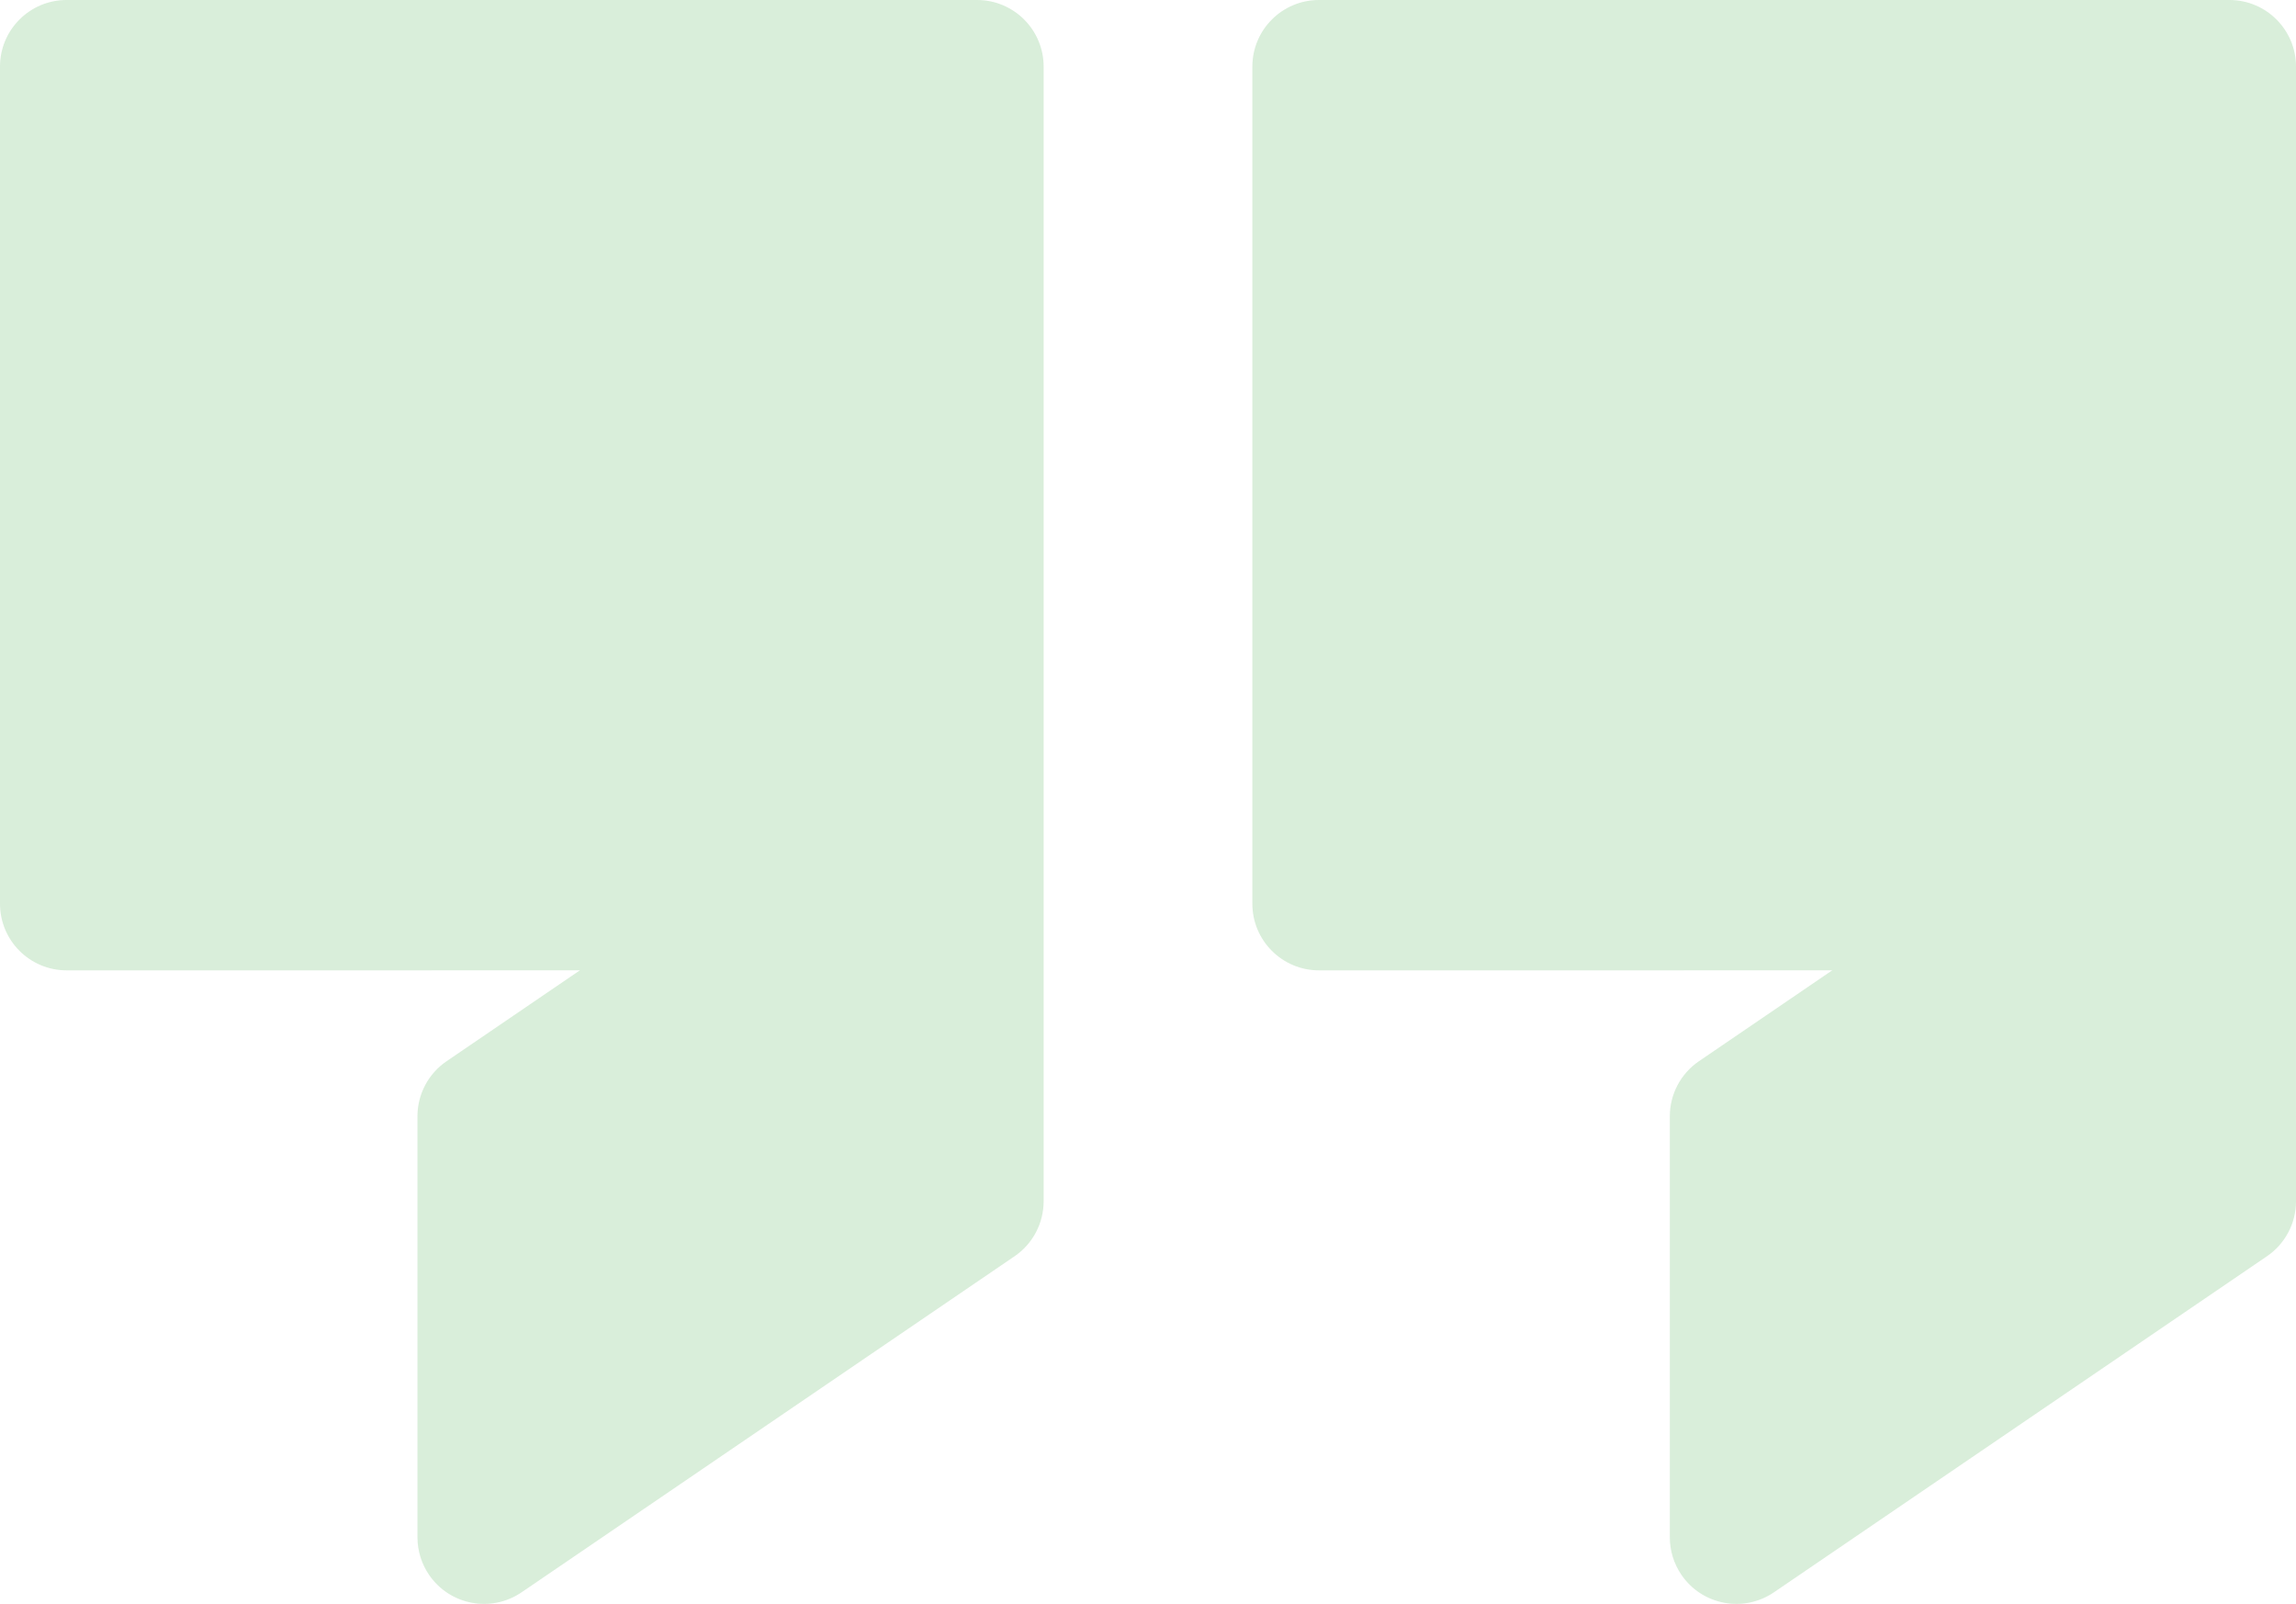 <?xml version="1.0" encoding="UTF-8"?>
<svg width="116px" height="81px" viewBox="0 0 116 81" version="1.1" xmlns="http://www.w3.org/2000/svg" xmlns:xlink="http://www.w3.org/1999/xlink">
    <title>Combined Shape</title>
    <g id="001" stroke="none" stroke-width="1" fill="none" fill-rule="evenodd" fill-opacity="0.248">
        <g id="Desktop-HD-1440-Copy" transform="translate(-128, -2392)" fill="#66BB6A">
            <g id="5-Testimonials" transform="translate(-370, 2392)">
                <path d="M550.727,60.672 C550.727,61.785 550.177,62.826 549.257,63.452 L524.35,80.425 C522.814,81.471 520.721,81.074 519.675,79.539 C519.294,78.981 519.091,78.32 519.091,77.645 L519.091,56.381 C519.091,55.268 519.641,54.227 520.561,53.601 L527.298,49.009 L501.364,49.01 C499.506,49.01 498,47.504 498,45.646 L498,3.364 C498,1.506 499.506,7.85397603e-16 501.364,0 L547.363,0 C549.221,2.07097772e-15 550.727,1.506 550.727,3.364 L550.727,60.672 Z M610.636,0 C612.494,-3.64177293e-15 614,1.506 614,3.364 L614,49.01 L613.999,49.009 L614,60.672 C614,61.785 613.45,62.826 612.53,63.452 L587.622,80.425 C586.087,81.471 583.994,81.074 582.948,79.539 C582.567,78.981 582.364,78.32 582.364,77.645 L582.364,56.381 C582.364,55.268 582.914,54.227 583.833,53.601 L590.57,49.009 L564.637,49.01 C562.779,49.01 561.273,47.504 561.273,45.646 L561.273,3.364 C561.273,1.506 562.779,1.22948681e-15 564.637,0 L610.636,0 Z" id="Combined-Shape"></path>
            </g>
        </g>
    </g>
</svg>